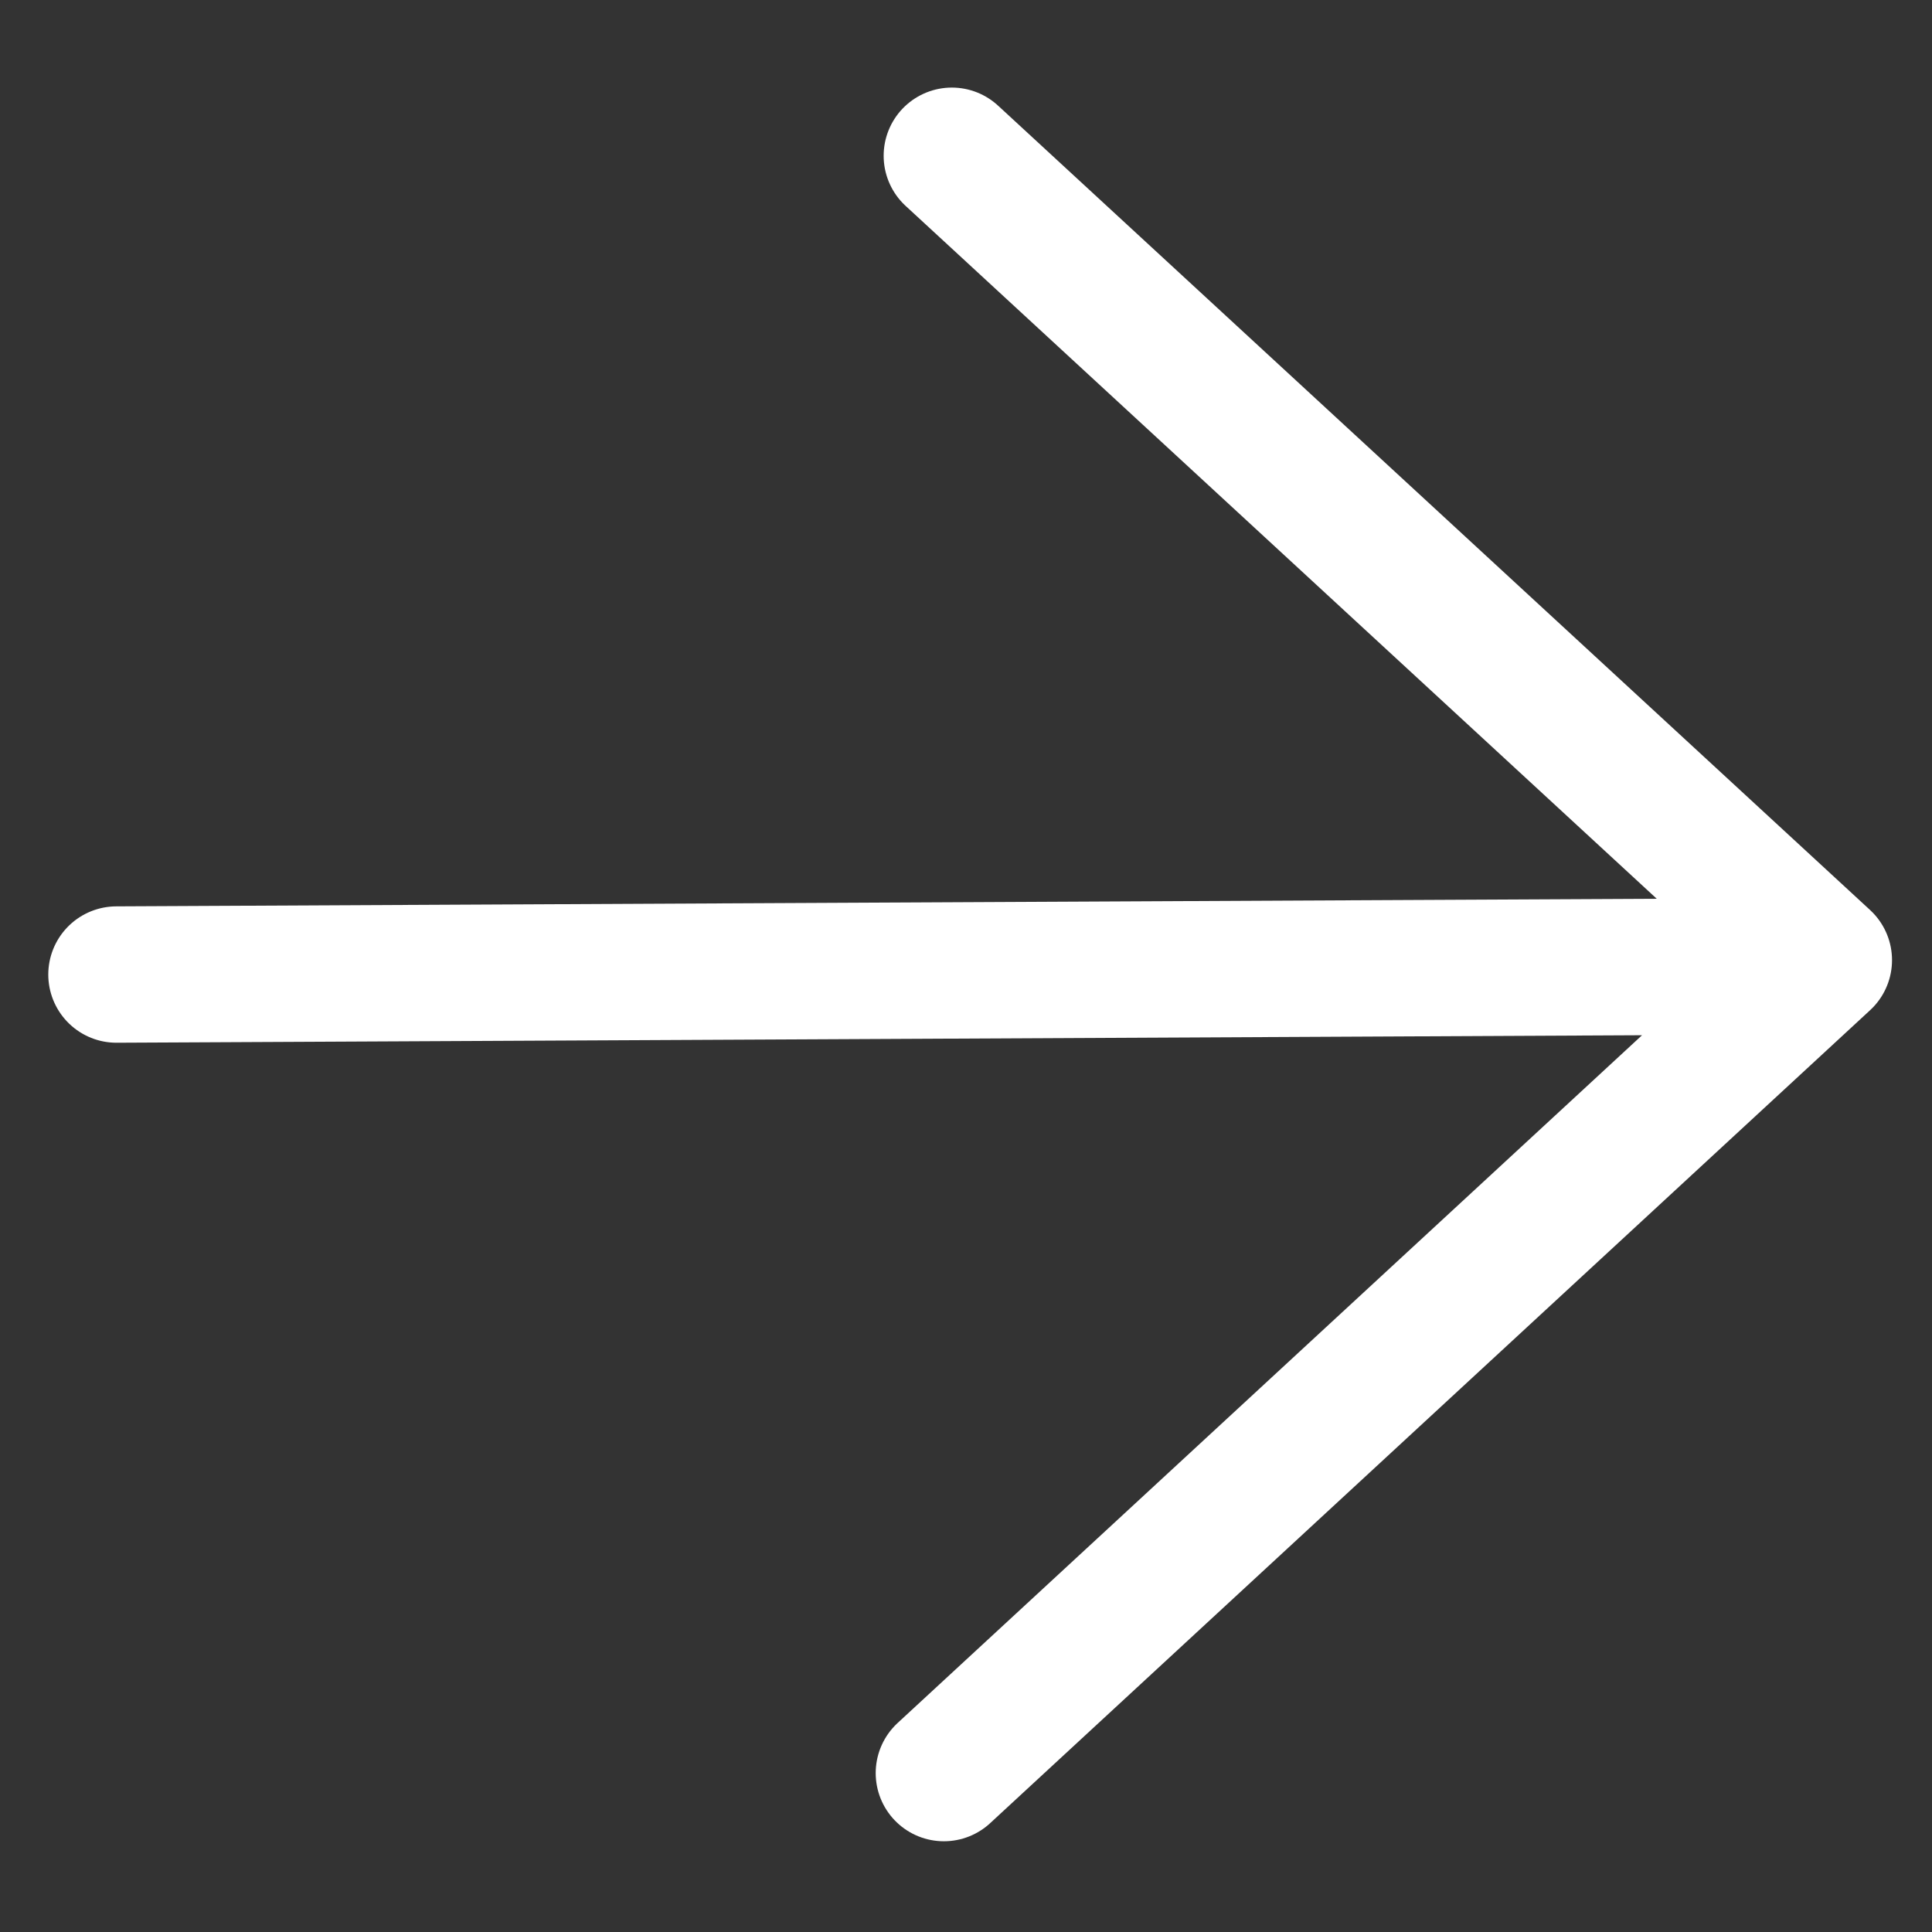 <svg width="85" height="85" viewBox="0 0 85 85" fill="none" xmlns="http://www.w3.org/2000/svg">
<rect x="0" y="0" width="85" height="85" fill="#333333" stroke="none"/>
<path d="M5.124 42.876L76.279 42.526M41.877 6.853L80.241 42.241L41.527 78.008" stroke="white" stroke-width="6" stroke-linecap="round" stroke-linejoin="round"/>
</svg>
